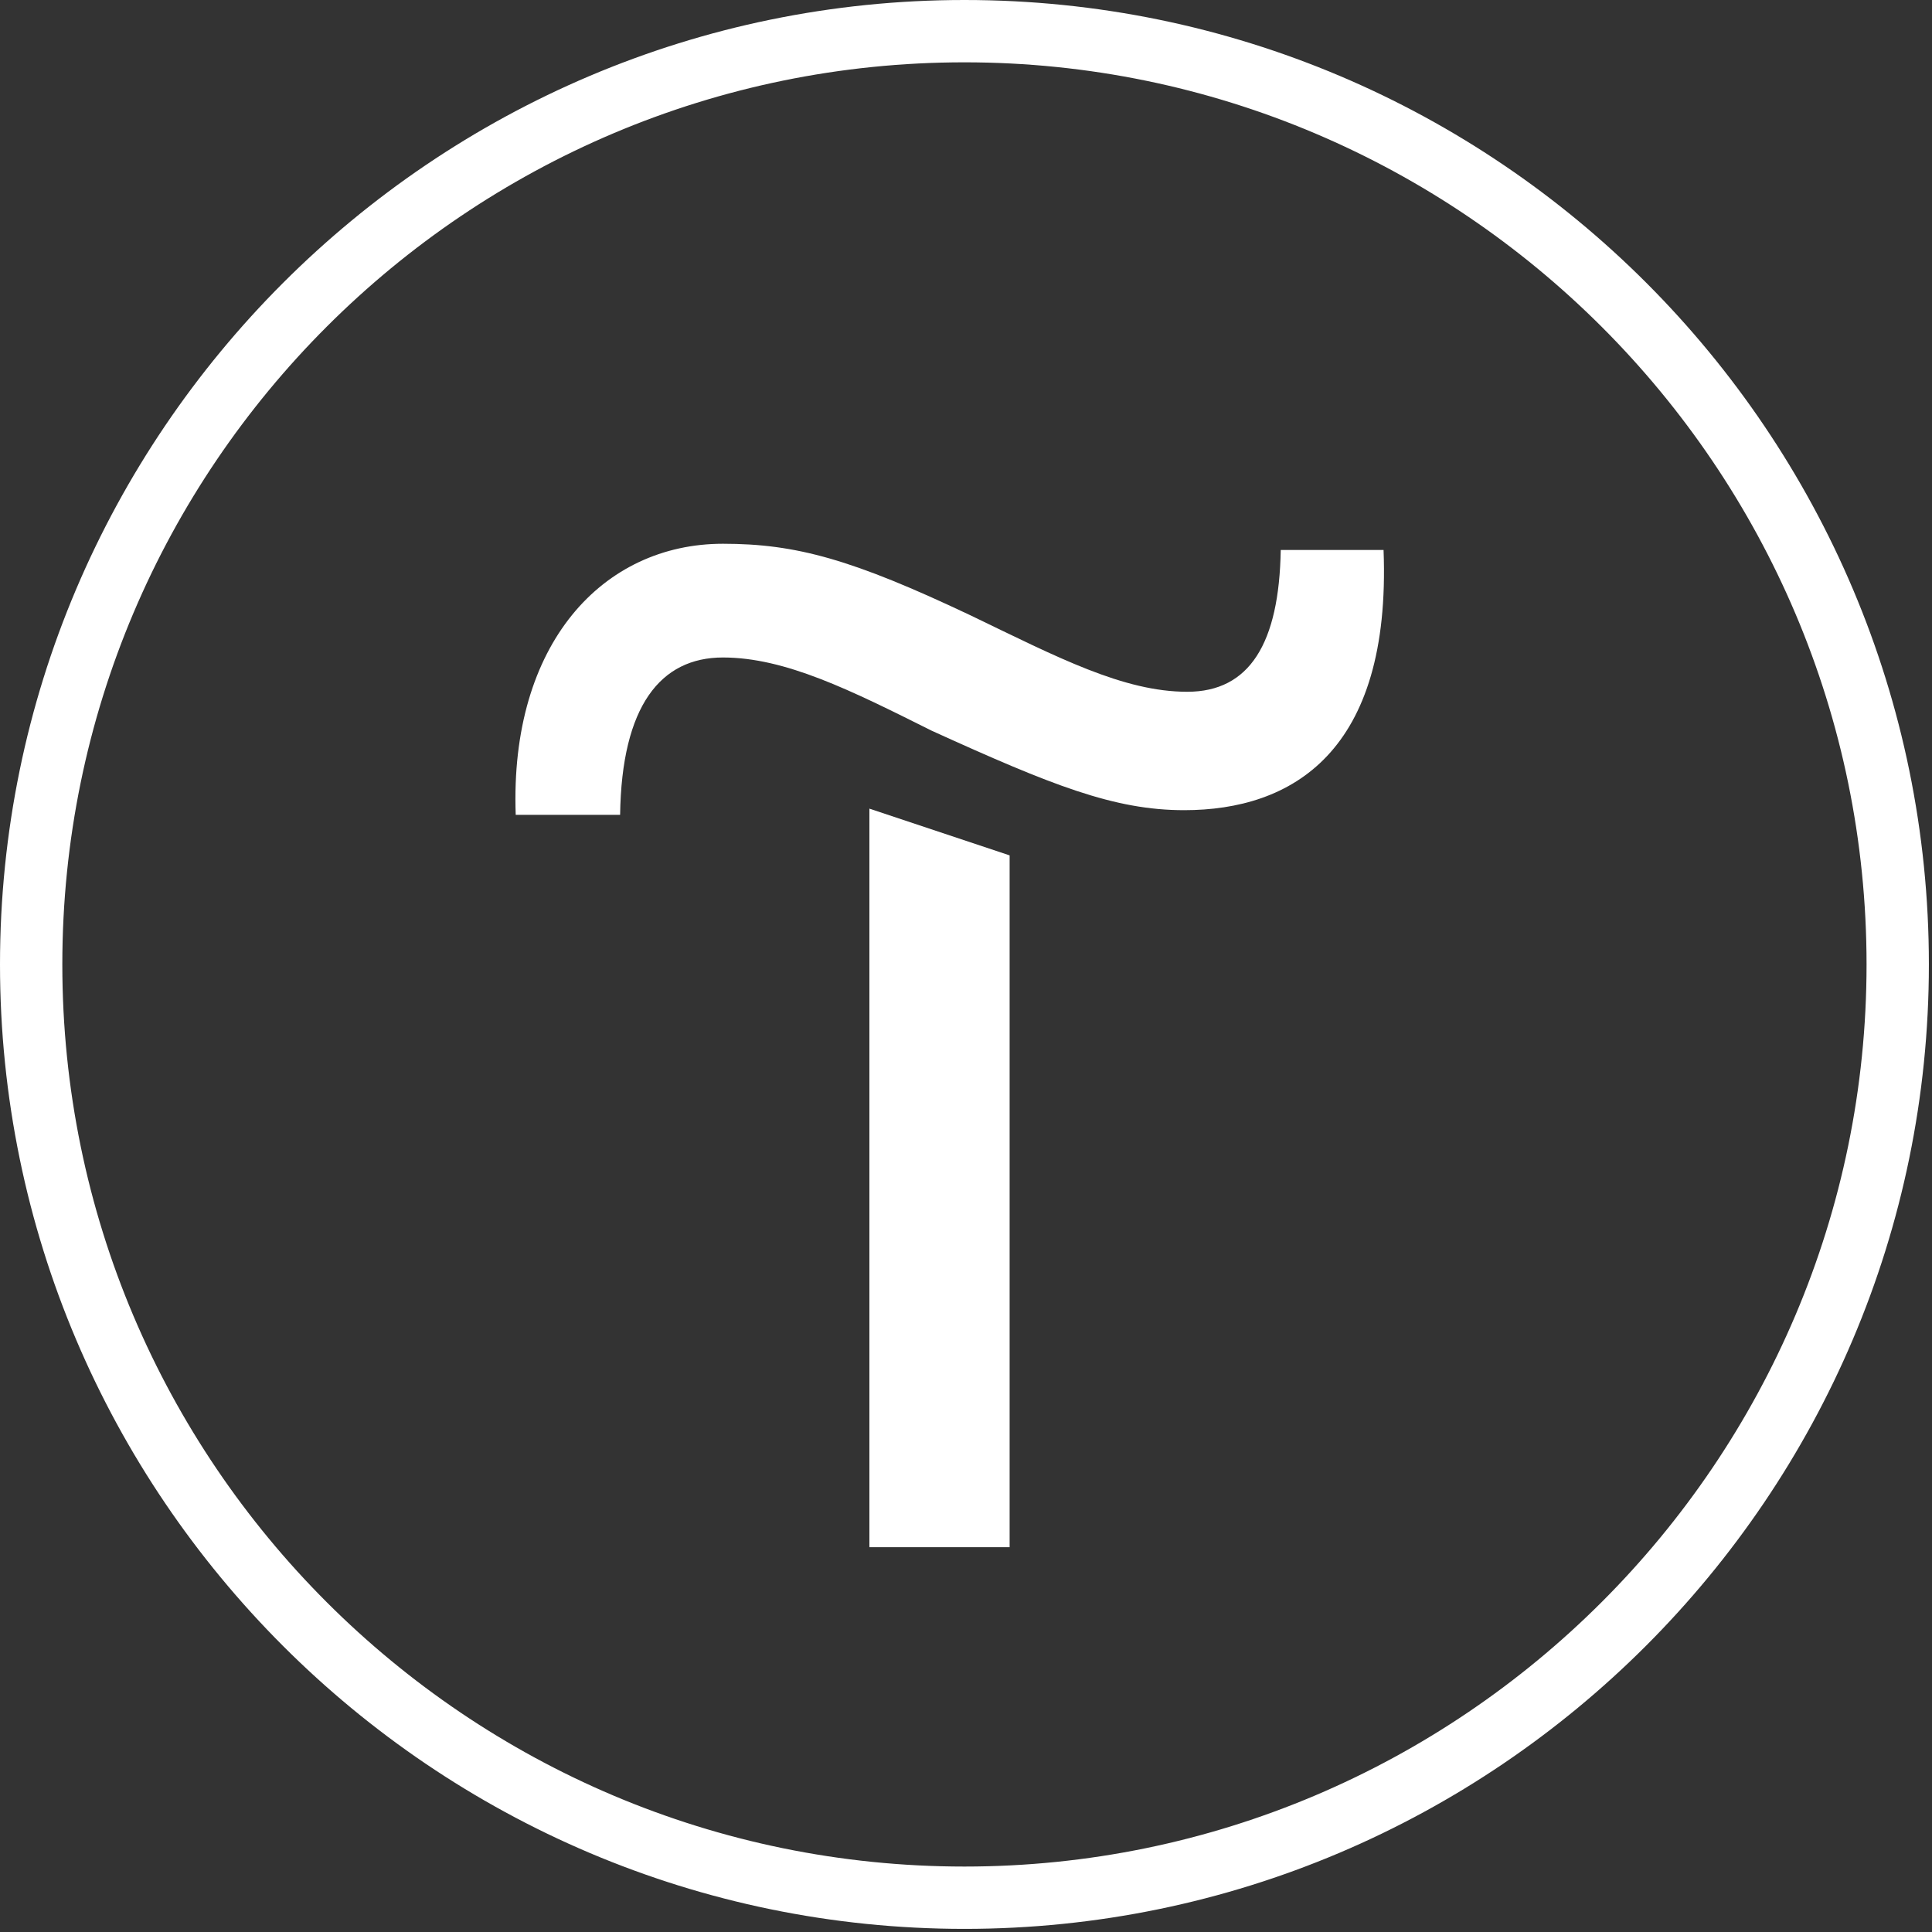 <?xml version="1.0" encoding="UTF-8"?> <svg xmlns="http://www.w3.org/2000/svg" width="150" height="150" viewBox="0 0 150 150" fill="none"><rect x="0" y="0" width="150" height="150" fill="#333333" stroke="none"/> <path d="M67.5 120.122H78.387V66.412L67.5 62.783V120.122Z" fill="white"></path> <path d="M99.436 42.701C99.315 49.959 97.016 53.709 92.177 53.709C87.218 53.709 82.137 51.047 75.363 47.781C66.169 43.426 61.815 42.217 56.129 42.217C46.815 42.217 39.557 49.959 40.04 63.265H48.145C48.266 54.797 51.29 51.047 56.129 51.047C60.968 51.047 66.049 53.588 72.339 56.733C81.653 60.967 86.492 62.902 91.936 62.902C100.282 62.902 108.024 58.426 107.419 42.701H99.436Z" fill="white"></path> <path fill-rule="evenodd" clip-rule="evenodd" d="M0 74.879C0 33.629 33.629 0 74.879 0C116.25 0 149.758 33.629 149.758 74.879C149.758 116.129 116.129 149.758 74.879 149.758C33.629 149.758 0 116.129 0 74.879ZM4.839 74.879C4.839 113.589 36.29 144.919 74.879 144.919C113.468 144.919 144.919 113.468 144.919 74.879C144.919 36.29 113.468 4.839 74.879 4.839C36.29 4.839 4.839 36.169 4.839 74.879Z" fill="white"></path> </svg> 